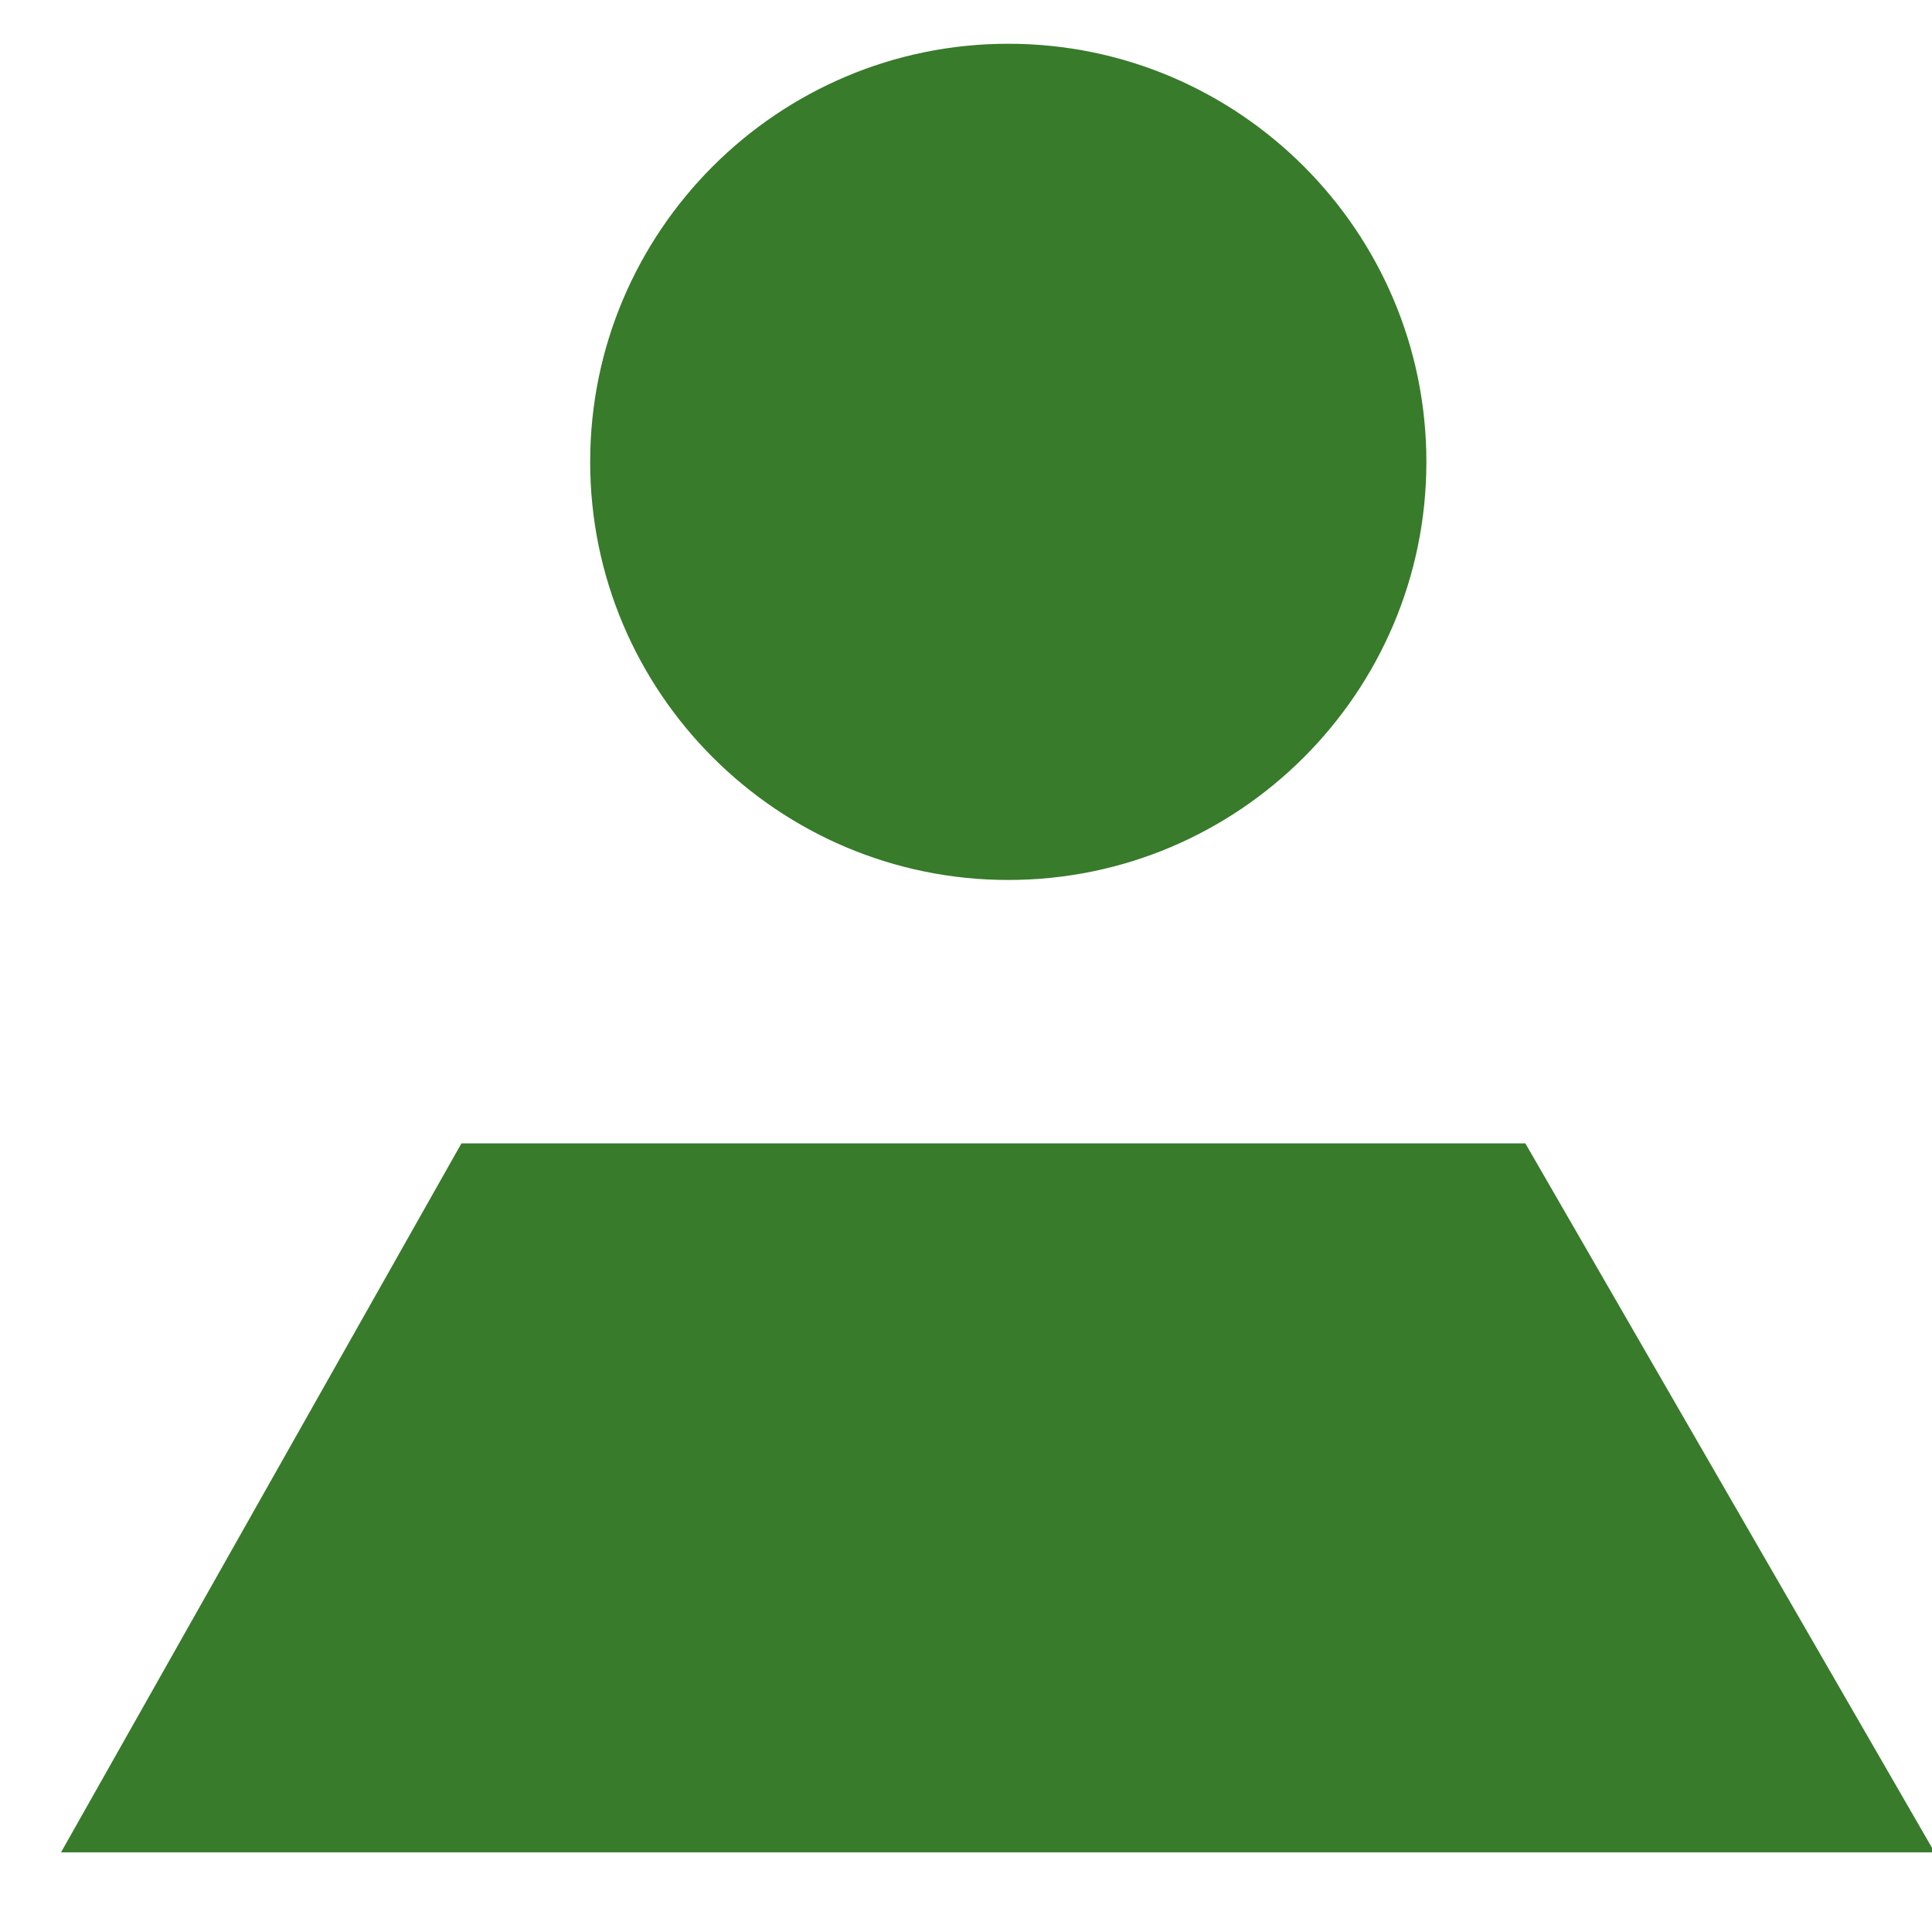 <?xml version="1.0" encoding="UTF-8"?>
<svg width="17px" height="17px" viewBox="0 0 17 17" version="1.1" xmlns="http://www.w3.org/2000/svg" xmlns:xlink="http://www.w3.org/1999/xlink">
    <!-- Generator: Sketch 53.2 (72643) - https://sketchapp.com -->
    <title>Nav/Profile</title>
    <desc>Created with Sketch.</desc>
    <g id="Symbols" stroke="none" stroke-width="1" fill="none" fill-rule="evenodd">
        <g id="Nav-Secondary" transform="translate(-32, -127)">
            <g id="Stacked-Group-3-Copy" transform="translate(30, 50)">
                <g id="Group-2" transform="translate(0, 74)">
                    <g id="Icon/Profile/Green">
                        <g id="Group-3" transform="translate(2.538, 3.385)">
                            <polygon id="Clip-2" points="0 -0 16.485 -0 16.485 15.914 0 15.914"></polygon>
                            <path d="M12.884,9.676 L3.522,9.676 L-0.001,15.914 L16.485,15.914 L12.884,9.676 Z M4.655,3.679 C4.655,1.65 6.306,-0 8.334,-0 C10.363,-0 12.013,1.65 12.013,3.679 C12.013,5.708 10.363,7.358 8.334,7.358 C6.306,7.358 4.655,5.708 4.655,3.679 L4.655,3.679 Z" id="Fill-1" fill="#387B2B"></path>
                        </g>
                    </g>
                </g>
            </g>
        </g>
    </g>
</svg>